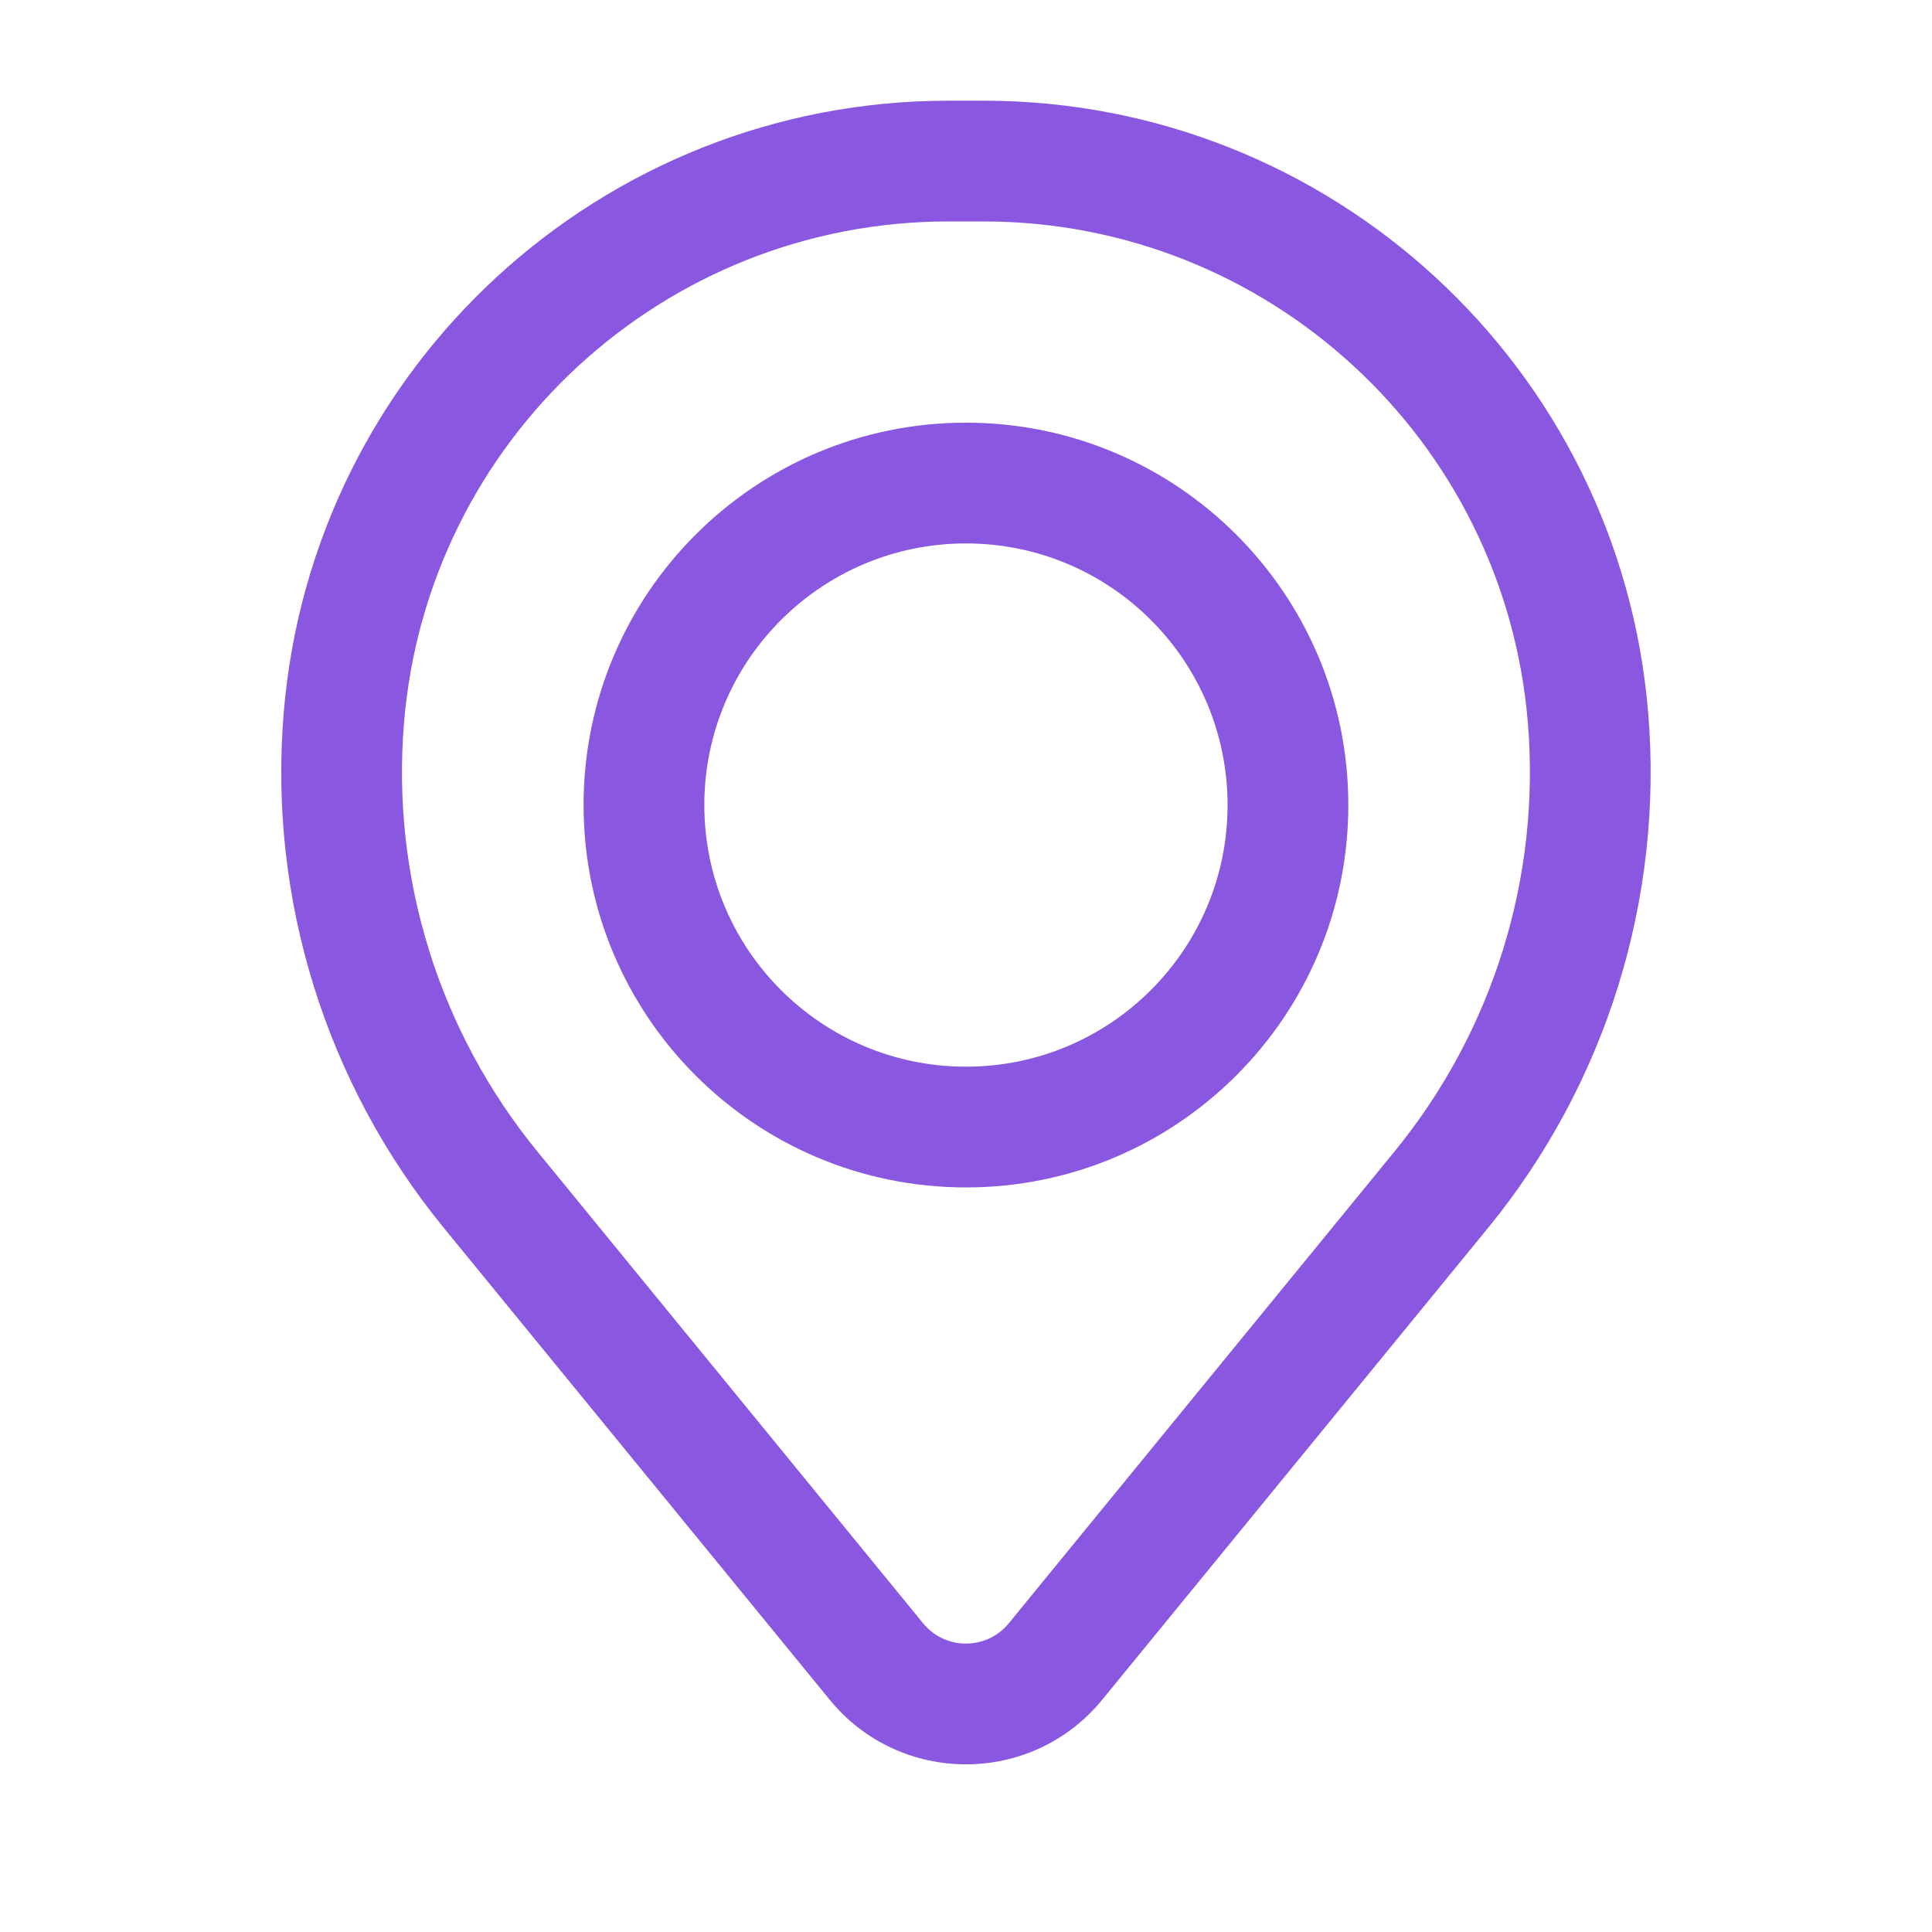 <svg width="36" height="36" viewBox="0 0 36 36" fill="none" xmlns="http://www.w3.org/2000/svg">
<path fill-rule="evenodd" clip-rule="evenodd" d="M10.874 15.001C10.874 11.066 14.064 7.876 17.999 7.876C21.934 7.876 25.124 11.066 25.124 15.001C25.124 18.936 21.934 22.126 17.999 22.126C14.064 22.126 10.874 18.936 10.874 15.001ZM17.999 10.126C15.307 10.126 13.124 12.308 13.124 15.001C13.124 17.693 15.307 19.876 17.999 19.876C20.691 19.876 22.874 17.693 22.874 15.001C22.874 12.308 20.691 10.126 17.999 10.126Z" fill="#8957E0"/>
<path fill-rule="evenodd" clip-rule="evenodd" d="M5.286 13.286C5.817 6.838 11.205 1.876 17.675 1.876H18.323C24.793 1.876 30.181 6.838 30.712 13.286C30.998 16.75 29.928 20.189 27.728 22.88L20.538 31.672C19.226 33.277 16.772 33.277 15.46 31.672L8.27 22.88C6.07 20.189 5 16.75 5.286 13.286ZM17.675 4.126C12.376 4.126 7.963 8.19 7.528 13.471C7.29 16.354 8.181 19.216 10.012 21.455L17.201 30.248C17.614 30.752 18.384 30.752 18.797 30.248L25.986 21.455C27.817 19.216 28.708 16.354 28.47 13.471C28.035 8.19 23.622 4.126 18.323 4.126H17.675Z" fill="#8957E0"/>
</svg>
